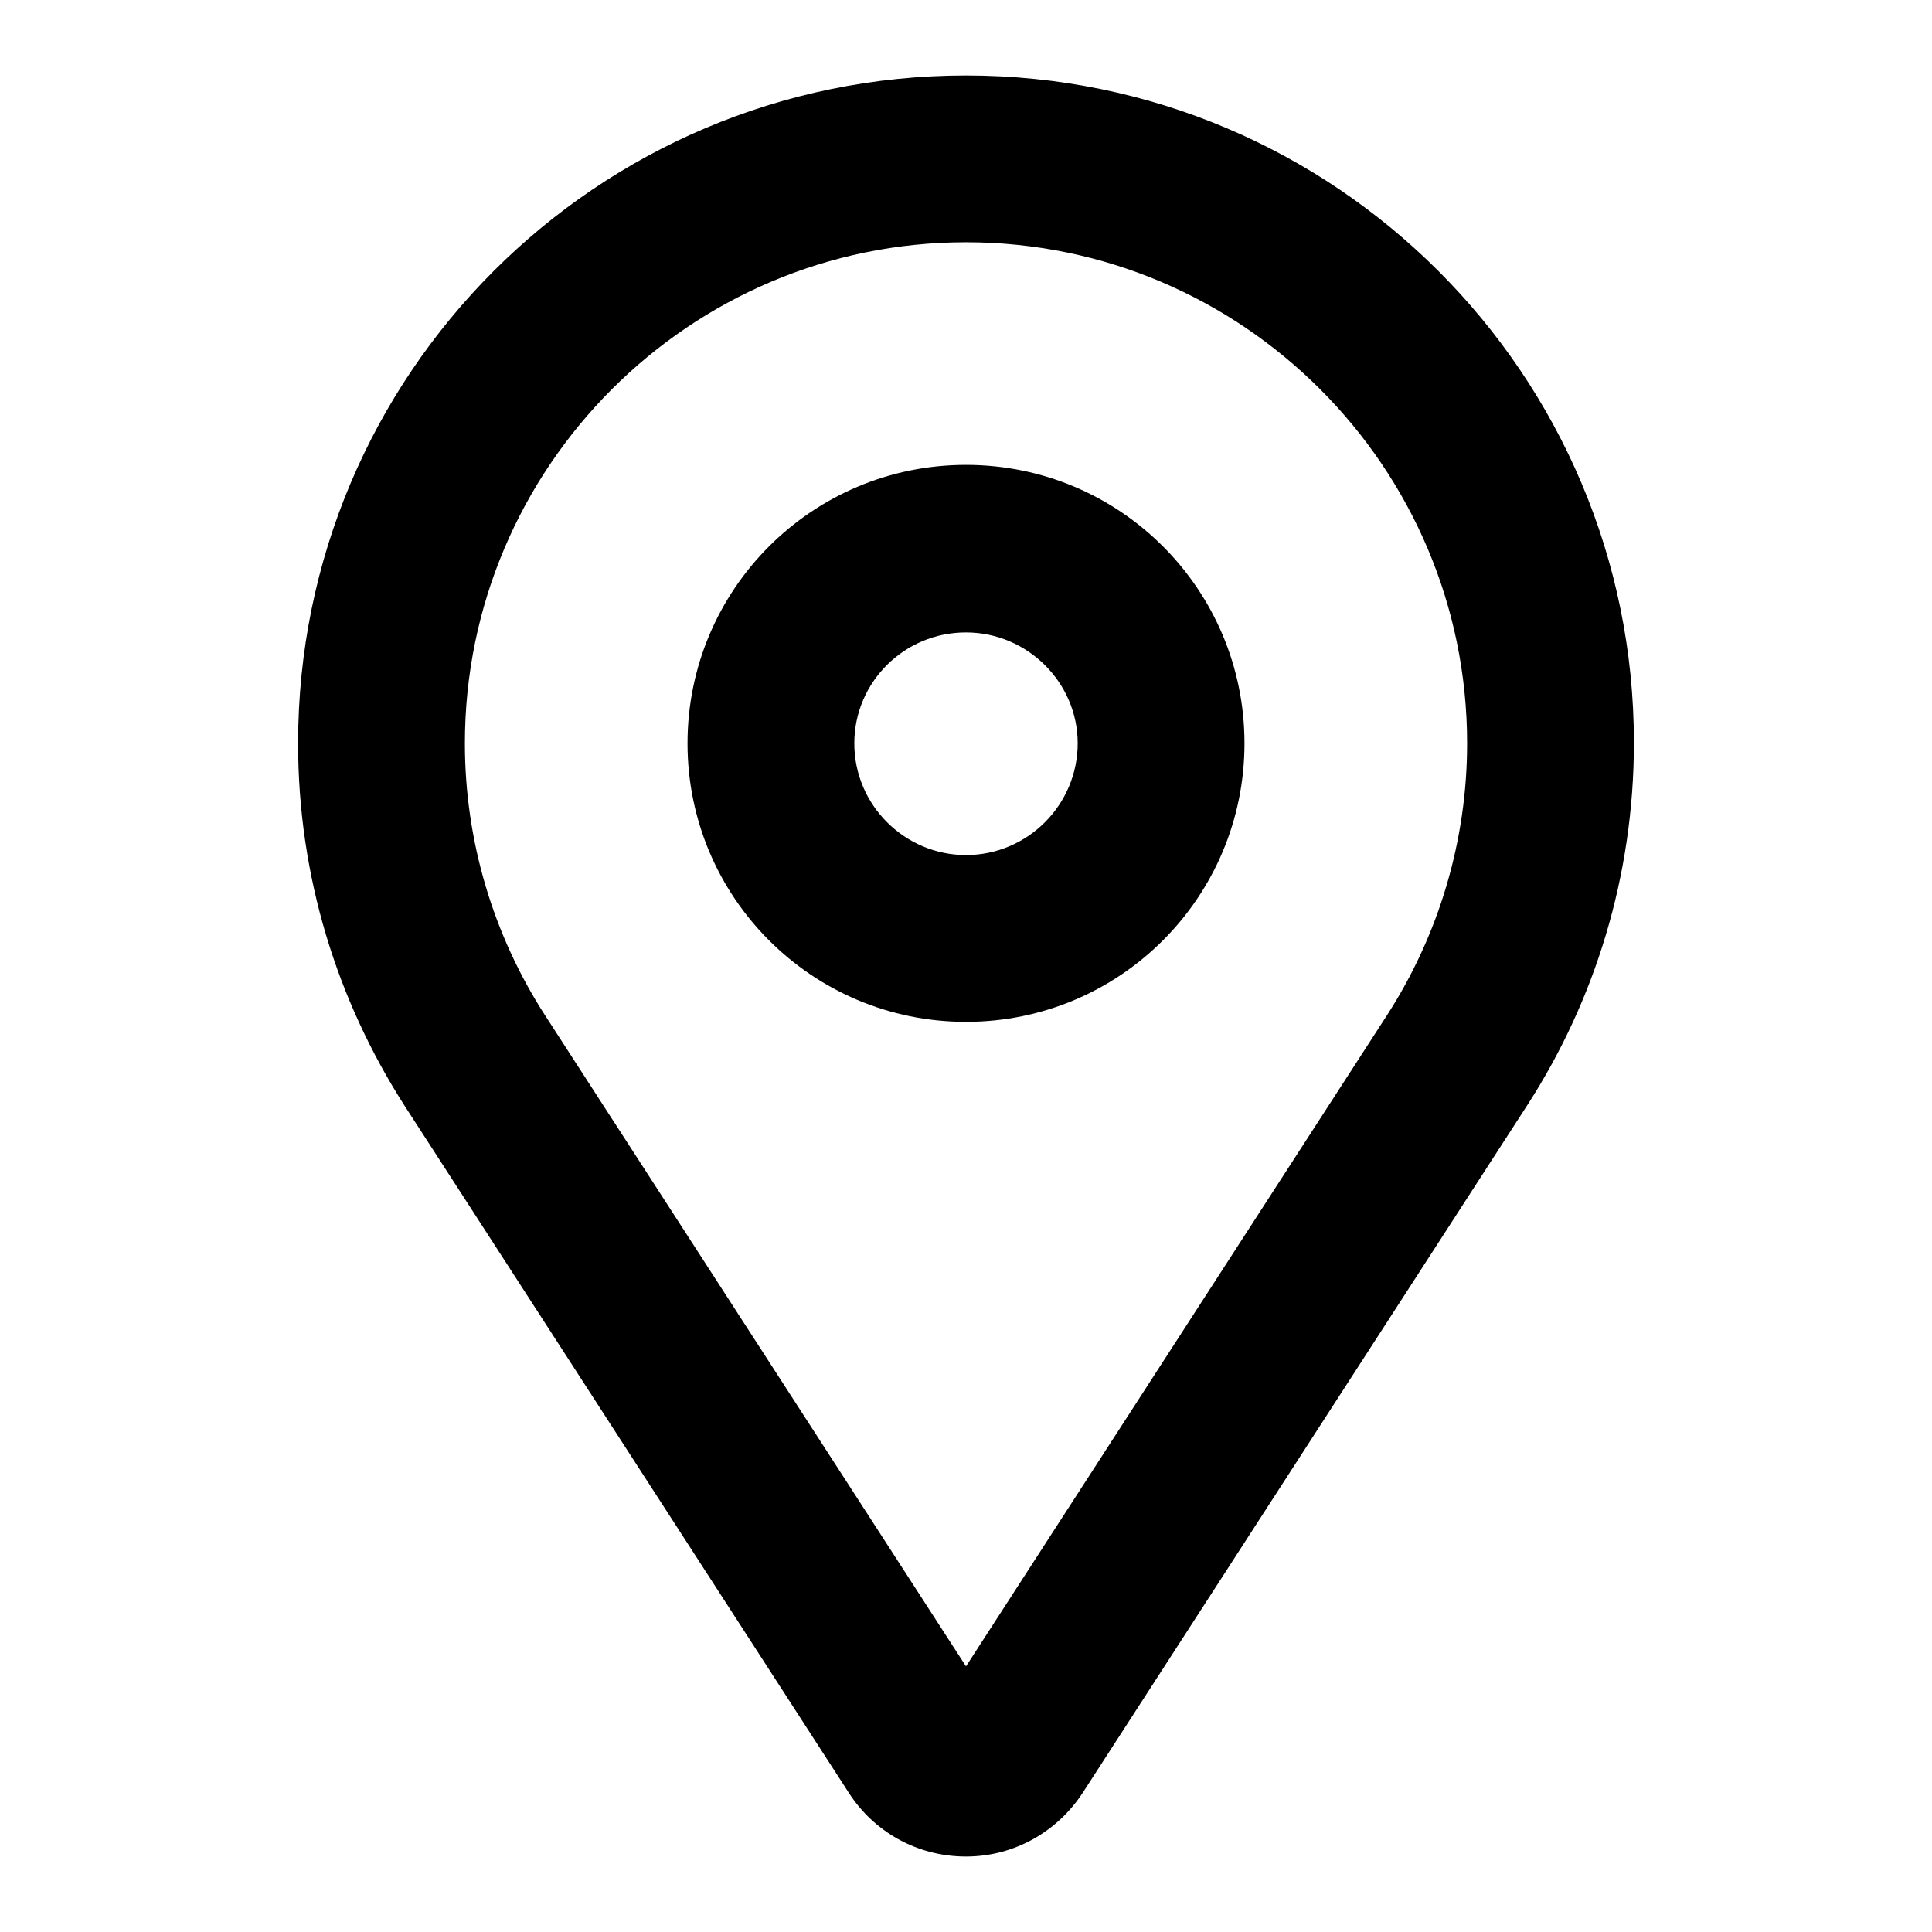 <?xml version="1.0" encoding="utf-8"?>
<!-- Svg Vector Icons : http://www.onlinewebfonts.com/icon -->
<!DOCTYPE svg PUBLIC "-//W3C//DTD SVG 1.1//EN" "http://www.w3.org/Graphics/SVG/1.1/DTD/svg11.dtd">
<svg version="1.1" xmlns="http://www.w3.org/2000/svg" xmlns:xlink="http://www.w3.org/1999/xlink" x="0px" y="0px" viewBox="0 0 256 256" enable-background="new 0 0 256 256" xml:space="preserve">
<g><g><g><g id="Pin_1_"><g><path fill="#000000" d="M128,61.6c-20.4,0-36.9,16.5-36.9,36.9s16.5,36.9,36.9,36.9s36.9-16.5,36.9-36.9S148.4,61.6,128,61.6z M128,113.3c-8.1,0-14.8-6.6-14.8-14.8c0-8.1,6.6-14.7,14.8-14.7c8.1,0,14.8,6.6,14.8,14.7C142.8,106.6,136.2,113.3,128,113.3z M128,10c-48.9,0-88.5,39.6-88.5,88.5c0,17.7,5.2,34.1,14.1,48l58.9,91.1c3.3,5.1,9,8.4,15.5,8.4s12.2-3.4,15.5-8.5l58.9-91.1c8.9-13.8,14.1-30.3,14.1-48C216.5,49.6,176.9,10,128,10z M183.8,134.5L128,220.8l-55.8-86.3c-6.9-10.7-10.6-23.2-10.6-36c0-36.6,29.8-66.4,66.4-66.4c36.6,0,66.4,29.8,66.4,66.4C194.4,111.3,190.7,123.8,183.8,134.5z"/></g></g></g><g></g><g></g><g></g><g></g><g></g><g></g><g></g><g></g><g></g><g></g><g></g><g></g><g></g><g></g><g></g></g></g>
</svg>